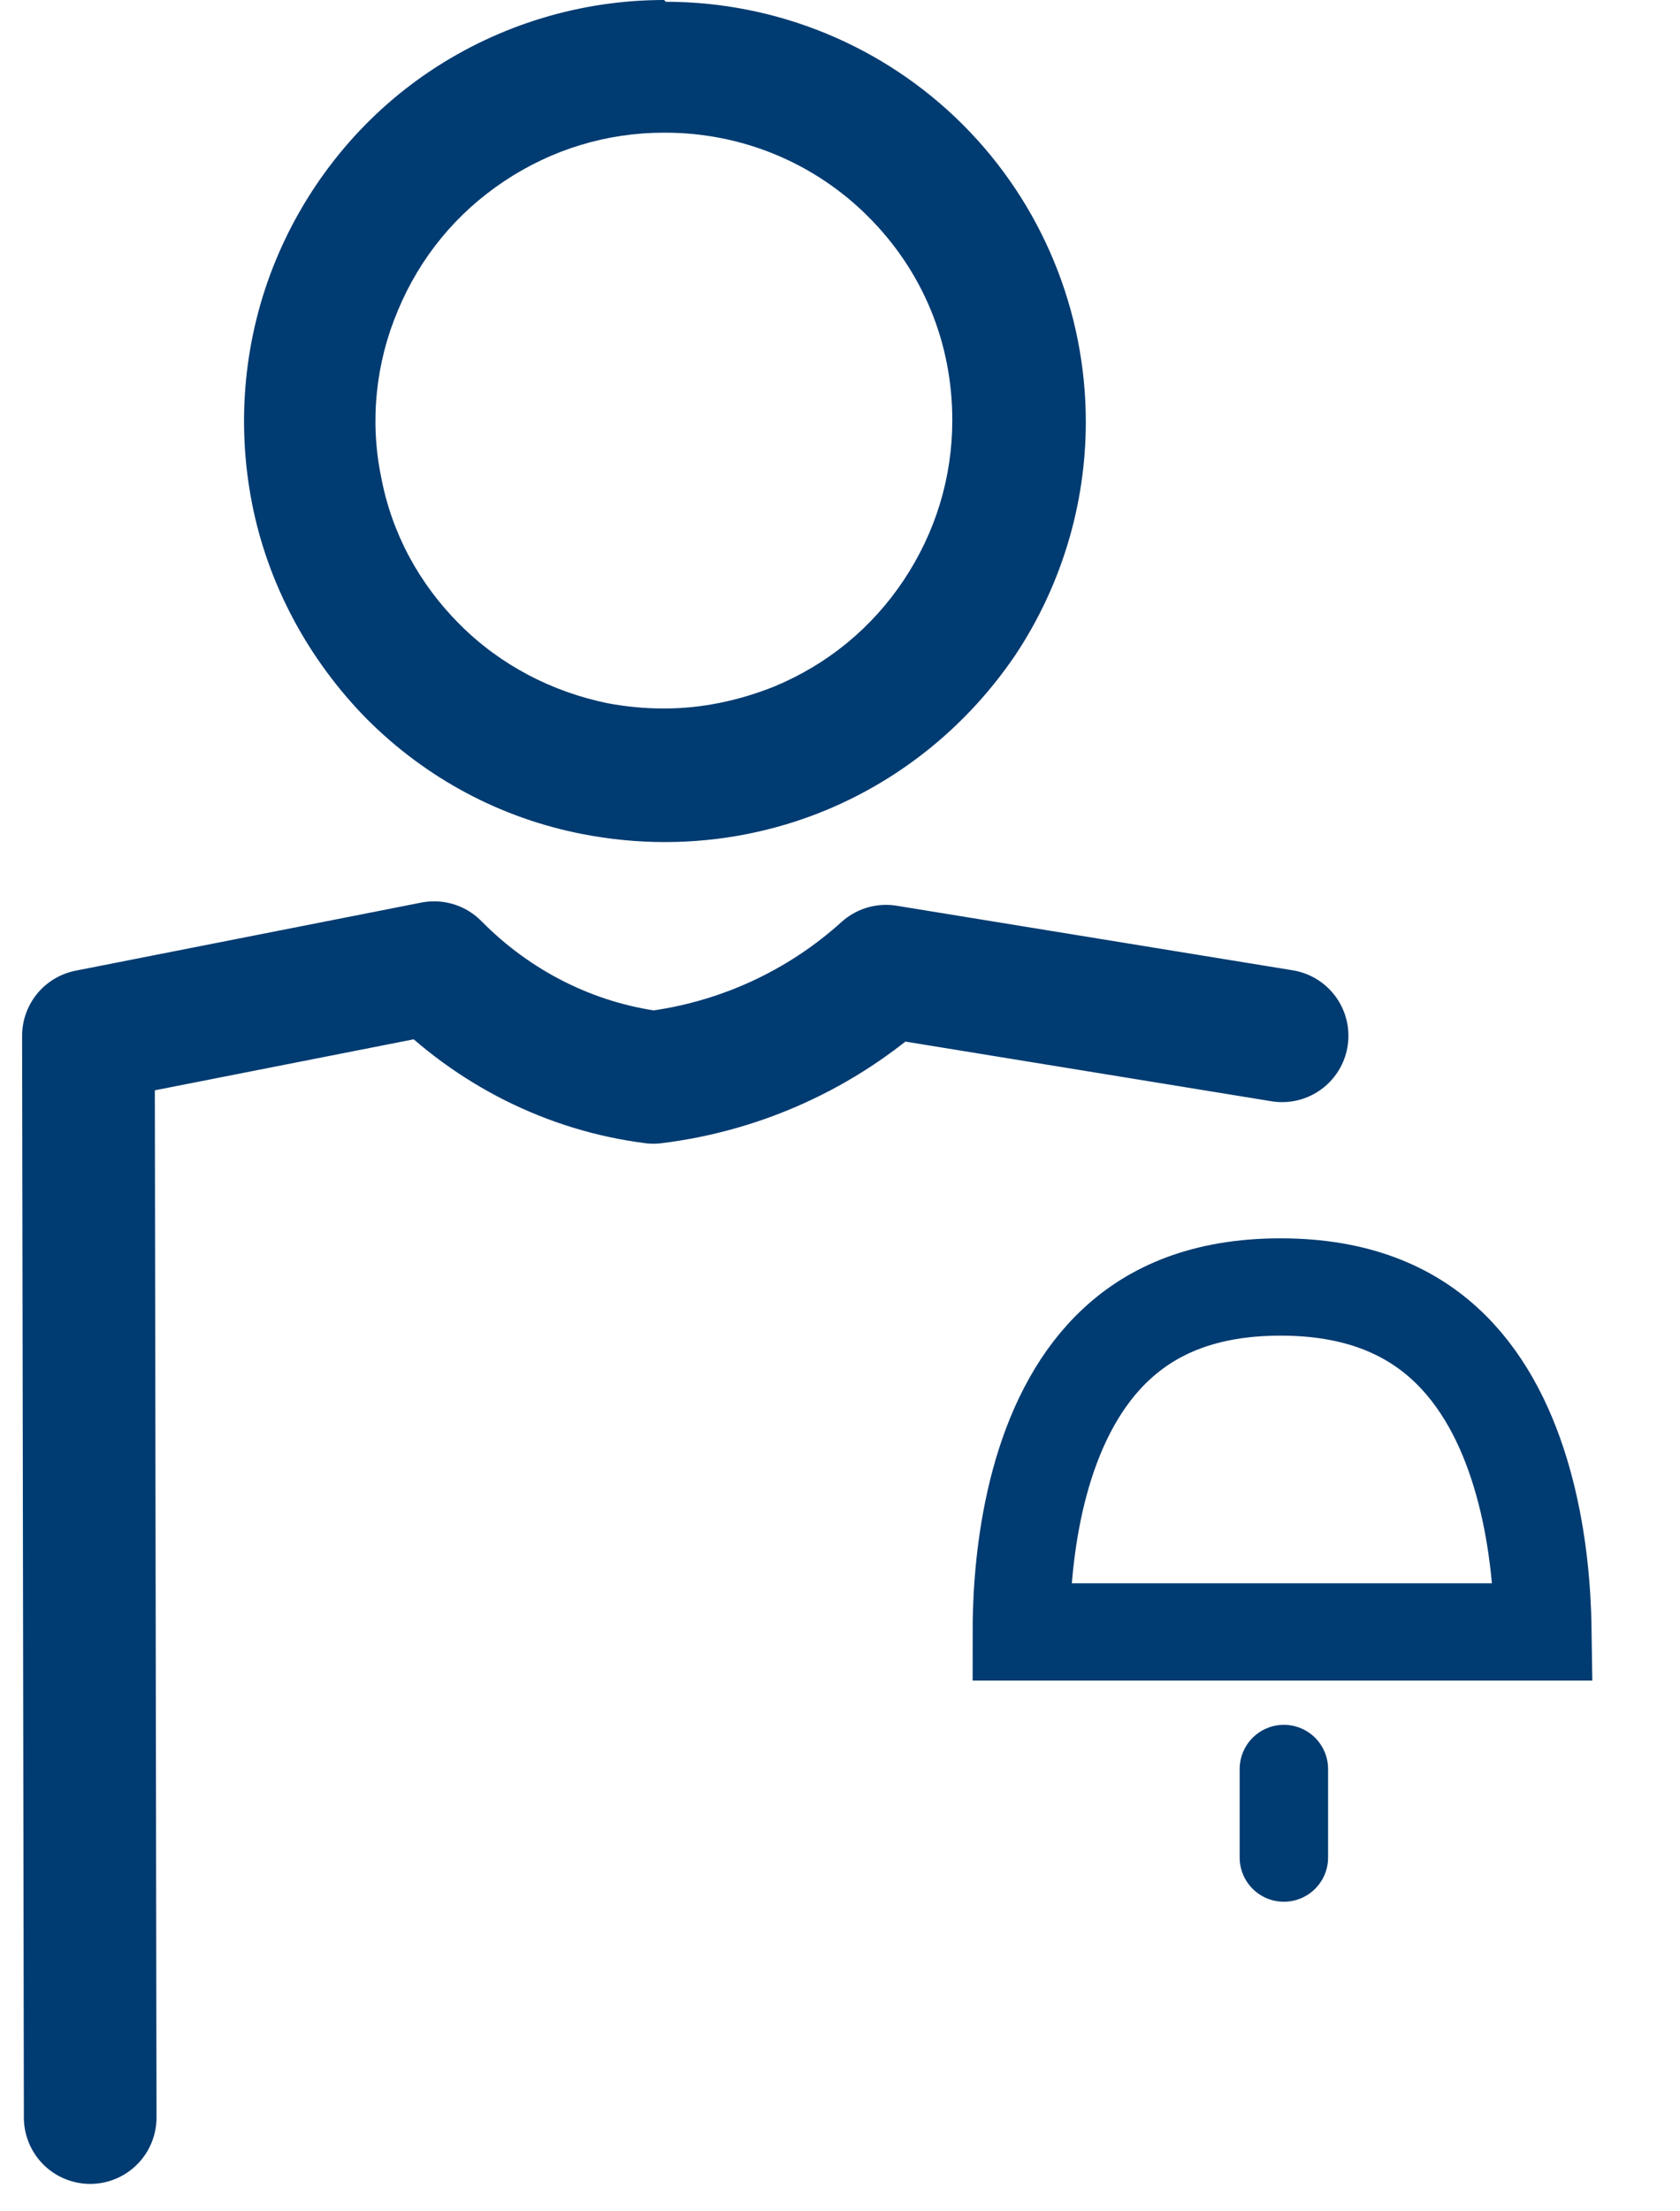<?xml version="1.0" encoding="UTF-8"?>
<svg xmlns="http://www.w3.org/2000/svg" width="19" height="25" viewBox="0 0 19 25" fill="none">
  <path d="M14.5 11.71L10.02 10.98C9.29 11.64 8.37 12.06 7.39 12.18C6.45 12.06 5.58 11.62 4.91 10.94L1 11.71L1.02 23.94" stroke="#003B71" stroke-width="1.5" stroke-linecap="round" stroke-linejoin="round"></path>
  <path d="M7.52 1.5C8.39 1.5 9.21 1.84 9.82 2.45C10.44 3.07 10.77 3.88 10.77 4.75C10.77 5.4 10.58 6.02 10.22 6.56C9.86 7.1 9.36 7.51 8.76 7.76C8.36 7.92 7.94 8.01 7.51 8.01C7.3 8.01 7.08 7.99 6.87 7.95C6.24 7.82 5.66 7.52 5.2 7.06C4.74 6.6 4.43 6.03 4.31 5.39C4.18 4.76 4.25 4.1 4.5 3.51C4.75 2.91 5.16 2.41 5.7 2.05C6.24 1.69 6.86 1.5 7.51 1.5M7.51 0C6.57 0 5.65 0.28 4.87 0.8C4.09 1.32 3.48 2.07 3.12 2.94C2.76 3.81 2.67 4.77 2.85 5.69C3.03 6.61 3.49 7.46 4.15 8.13C4.82 8.8 5.66 9.25 6.59 9.43C6.9 9.49 7.21 9.52 7.52 9.52C8.14 9.52 8.76 9.4 9.34 9.16C10.21 8.8 10.95 8.19 11.48 7.41C12 6.63 12.28 5.71 12.28 4.77C12.28 3.51 11.78 2.3 10.89 1.41C10 0.52 8.79 0.02 7.53 0.02L7.51 0Z" fill="#003B71"></path>
  <mask id="path-3-inside-1_2014_728" fill="white">
    <rect x="11" y="18" width="7" height="6" rx="1"></rect>
  </mask>
  <rect x="11" y="18" width="7" height="6" rx="1" stroke="#003B71" stroke-width="2.2" stroke-linejoin="round" mask="url(#path-3-inside-1_2014_728)"></rect>
  <path d="M17.445 18.239C17.448 18.314 17.449 18.385 17.45 18.45H11.55C11.55 18.383 11.551 18.311 11.553 18.235C11.566 17.794 11.622 17.22 11.788 16.655C11.955 16.089 12.223 15.565 12.636 15.187C13.037 14.818 13.614 14.55 14.482 14.55C15.35 14.55 15.931 14.818 16.337 15.188C16.754 15.568 17.026 16.092 17.197 16.659C17.368 17.224 17.429 17.799 17.445 18.239Z" stroke="#003B71" stroke-width="1.1"></path>
  <path d="M14.52 20V21" stroke="#003B71" stroke-linecap="round"></path>
</svg>
